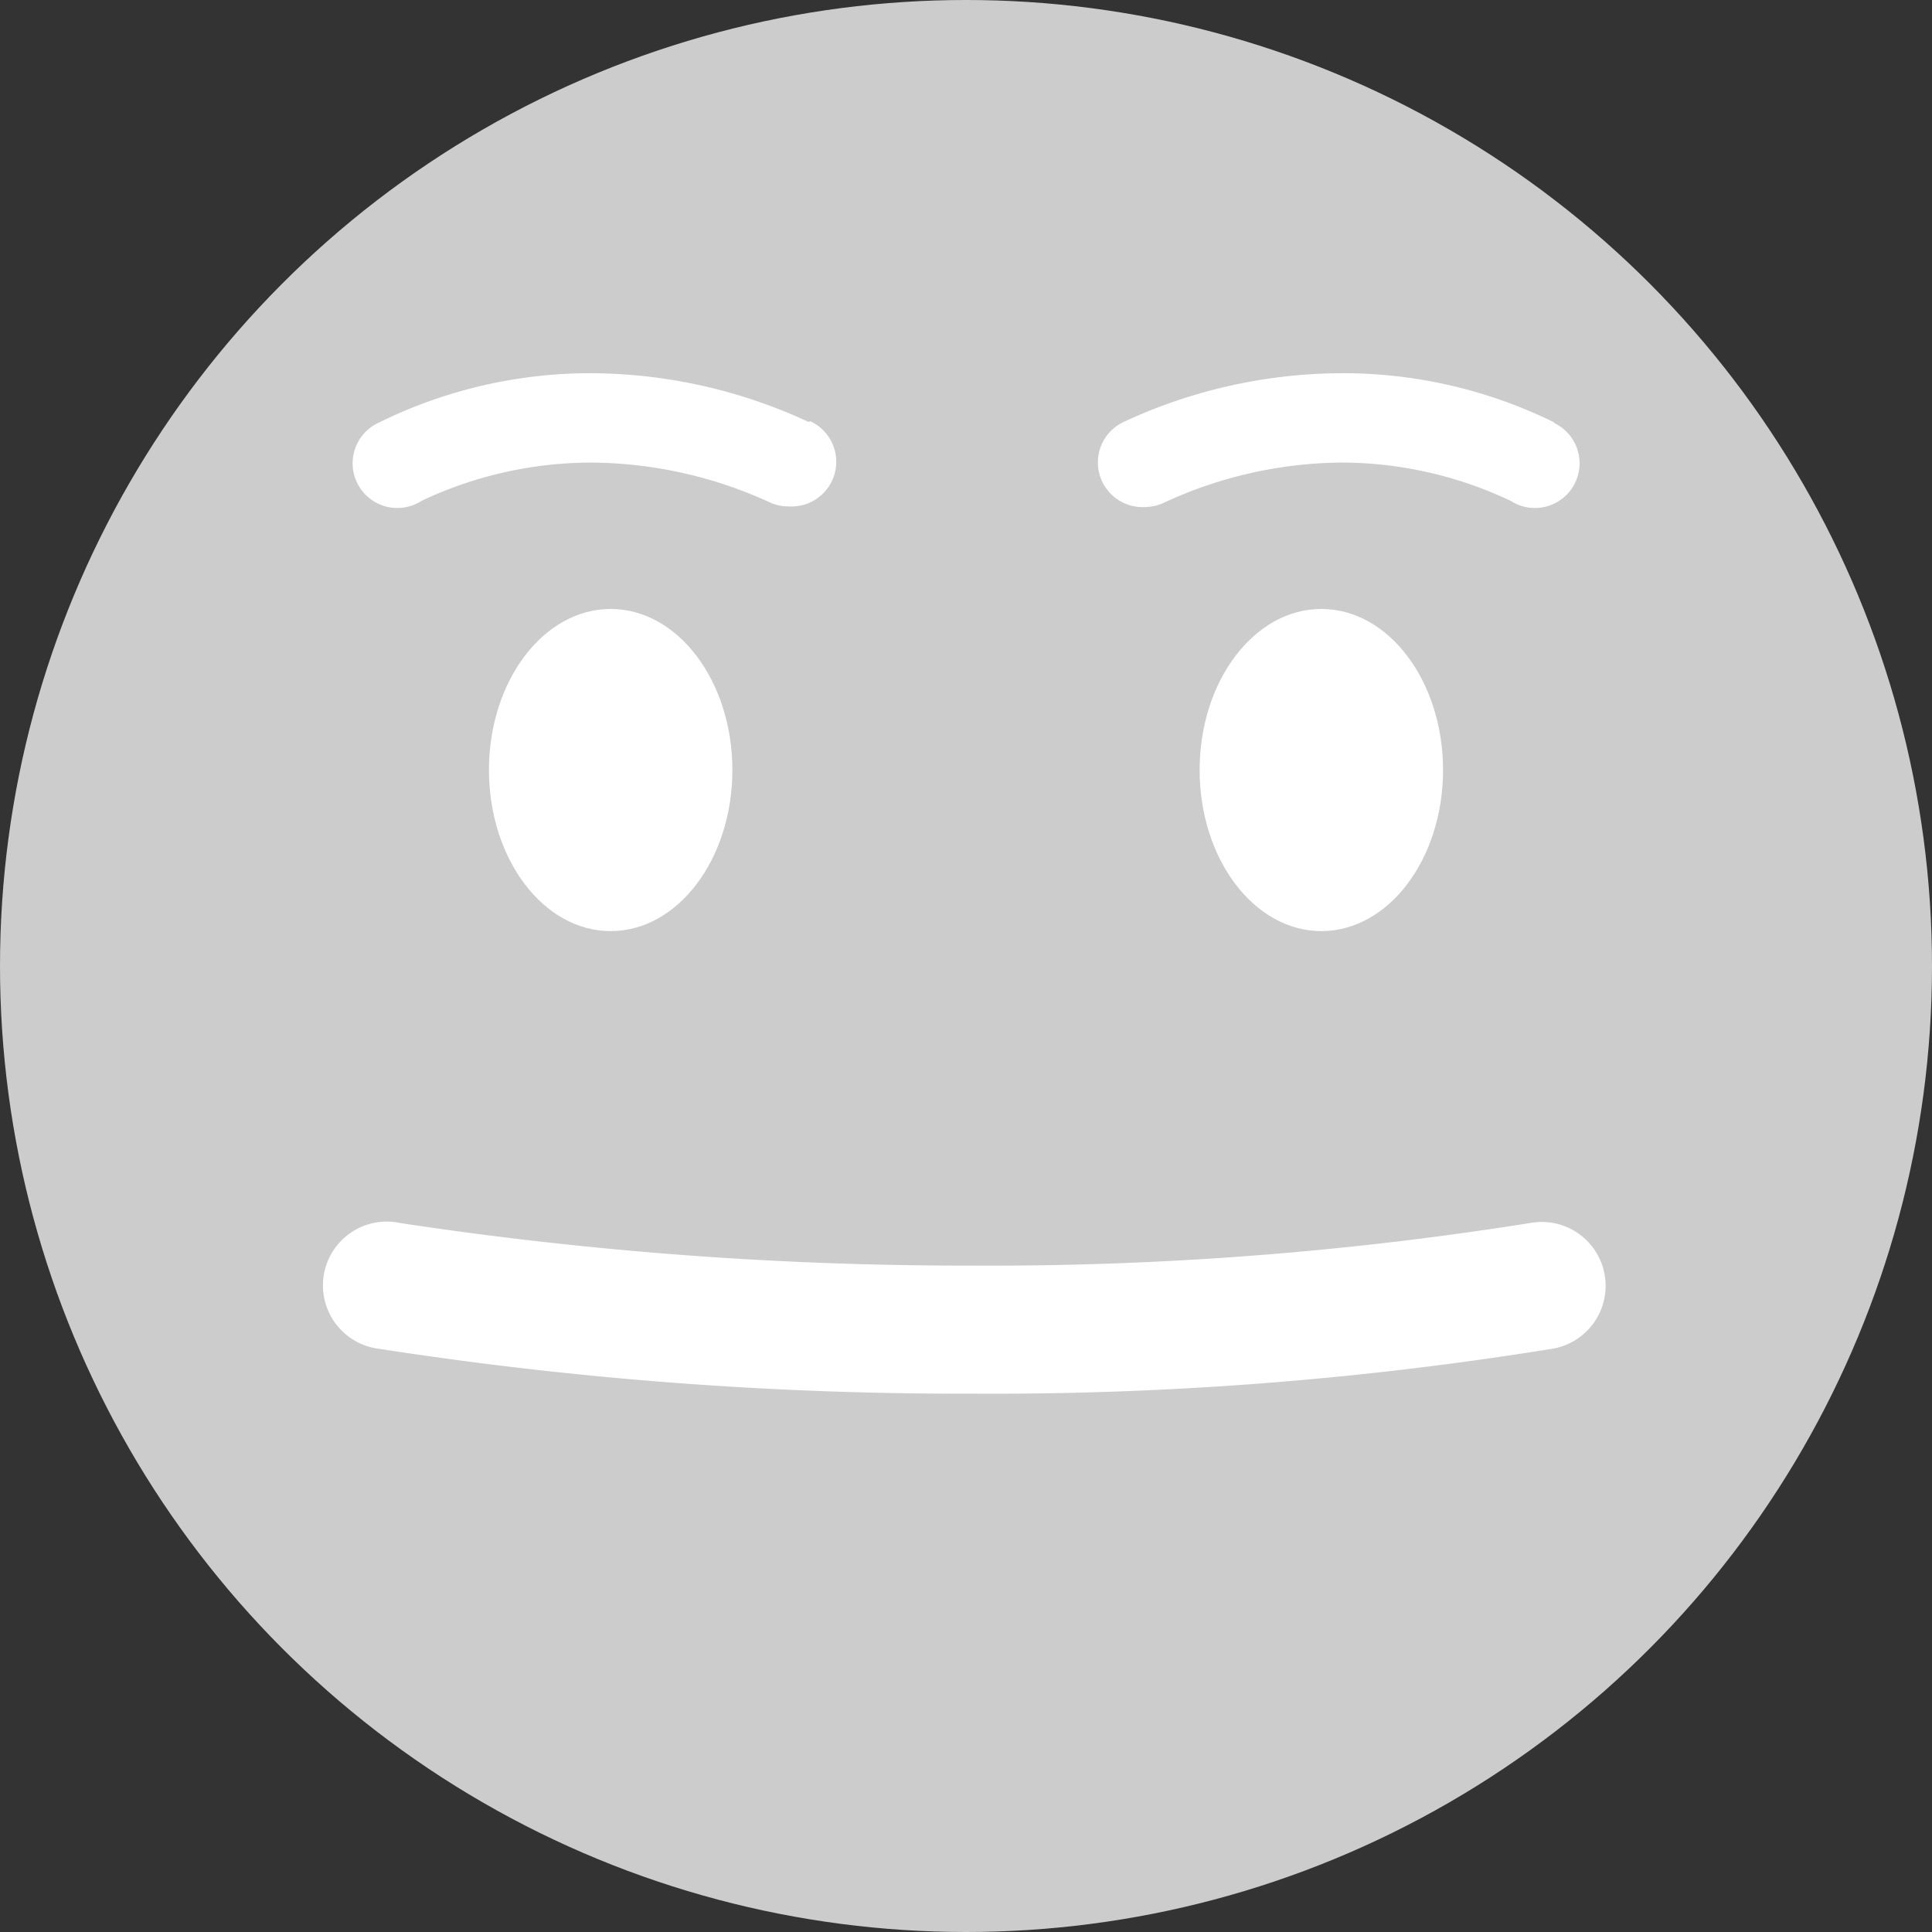 <svg xmlns="http://www.w3.org/2000/svg" viewBox="0 0 90.8 90.8"><rect x="0" y="0" width="90.8" height="90.8" fill="#333333" stroke="none"/><defs><style>.cls-1{fill:#ccc;}.cls-2{fill:#fff;}</style></defs><title>Asset 3</title><g id="Layer_2" data-name="Layer 2"><g id="Layer_1-2" data-name="Layer 1"><circle class="cls-1" cx="45.4" cy="45.4" r="45.4"/><path class="cls-2" d="M45.68,65.5a178.94,178.94,0,0,1-27.87-2.11,3,3,0,1,1,1-5.91,177.16,177.16,0,0,0,26.85,2,161.39,161.39,0,0,0,26.25-2,3,3,0,0,1,1.1,5.9A165.1,165.1,0,0,1,45.68,65.5Z"/><path class="cls-2" d="M38,19.83a24.45,24.45,0,0,0-10.19-2.29,22.45,22.45,0,0,0-10,2.32,2.1,2.1,0,1,0,2,3.68,18.71,18.71,0,0,1,8-1.8,20.38,20.38,0,0,1,8.28,1.83,2.14,2.14,0,0,0,1,.23,2.1,2.1,0,0,0,1-4Z"/><path class="cls-2" d="M73.06,19.86A22.45,22.45,0,0,0,63,17.54a24.45,24.45,0,0,0-10.19,2.29,2.1,2.1,0,0,0,1,4,2.18,2.18,0,0,0,.95-.23A20.15,20.15,0,0,1,63,21.74a18.59,18.59,0,0,1,8,1.8,2.1,2.1,0,1,0,2-3.68Z"/><ellipse class="cls-2" cx="28.7" cy="36.19" rx="5.72" ry="7.57"/><ellipse class="cls-2" cx="62.1" cy="36.19" rx="5.72" ry="7.57"/></g></g></svg>